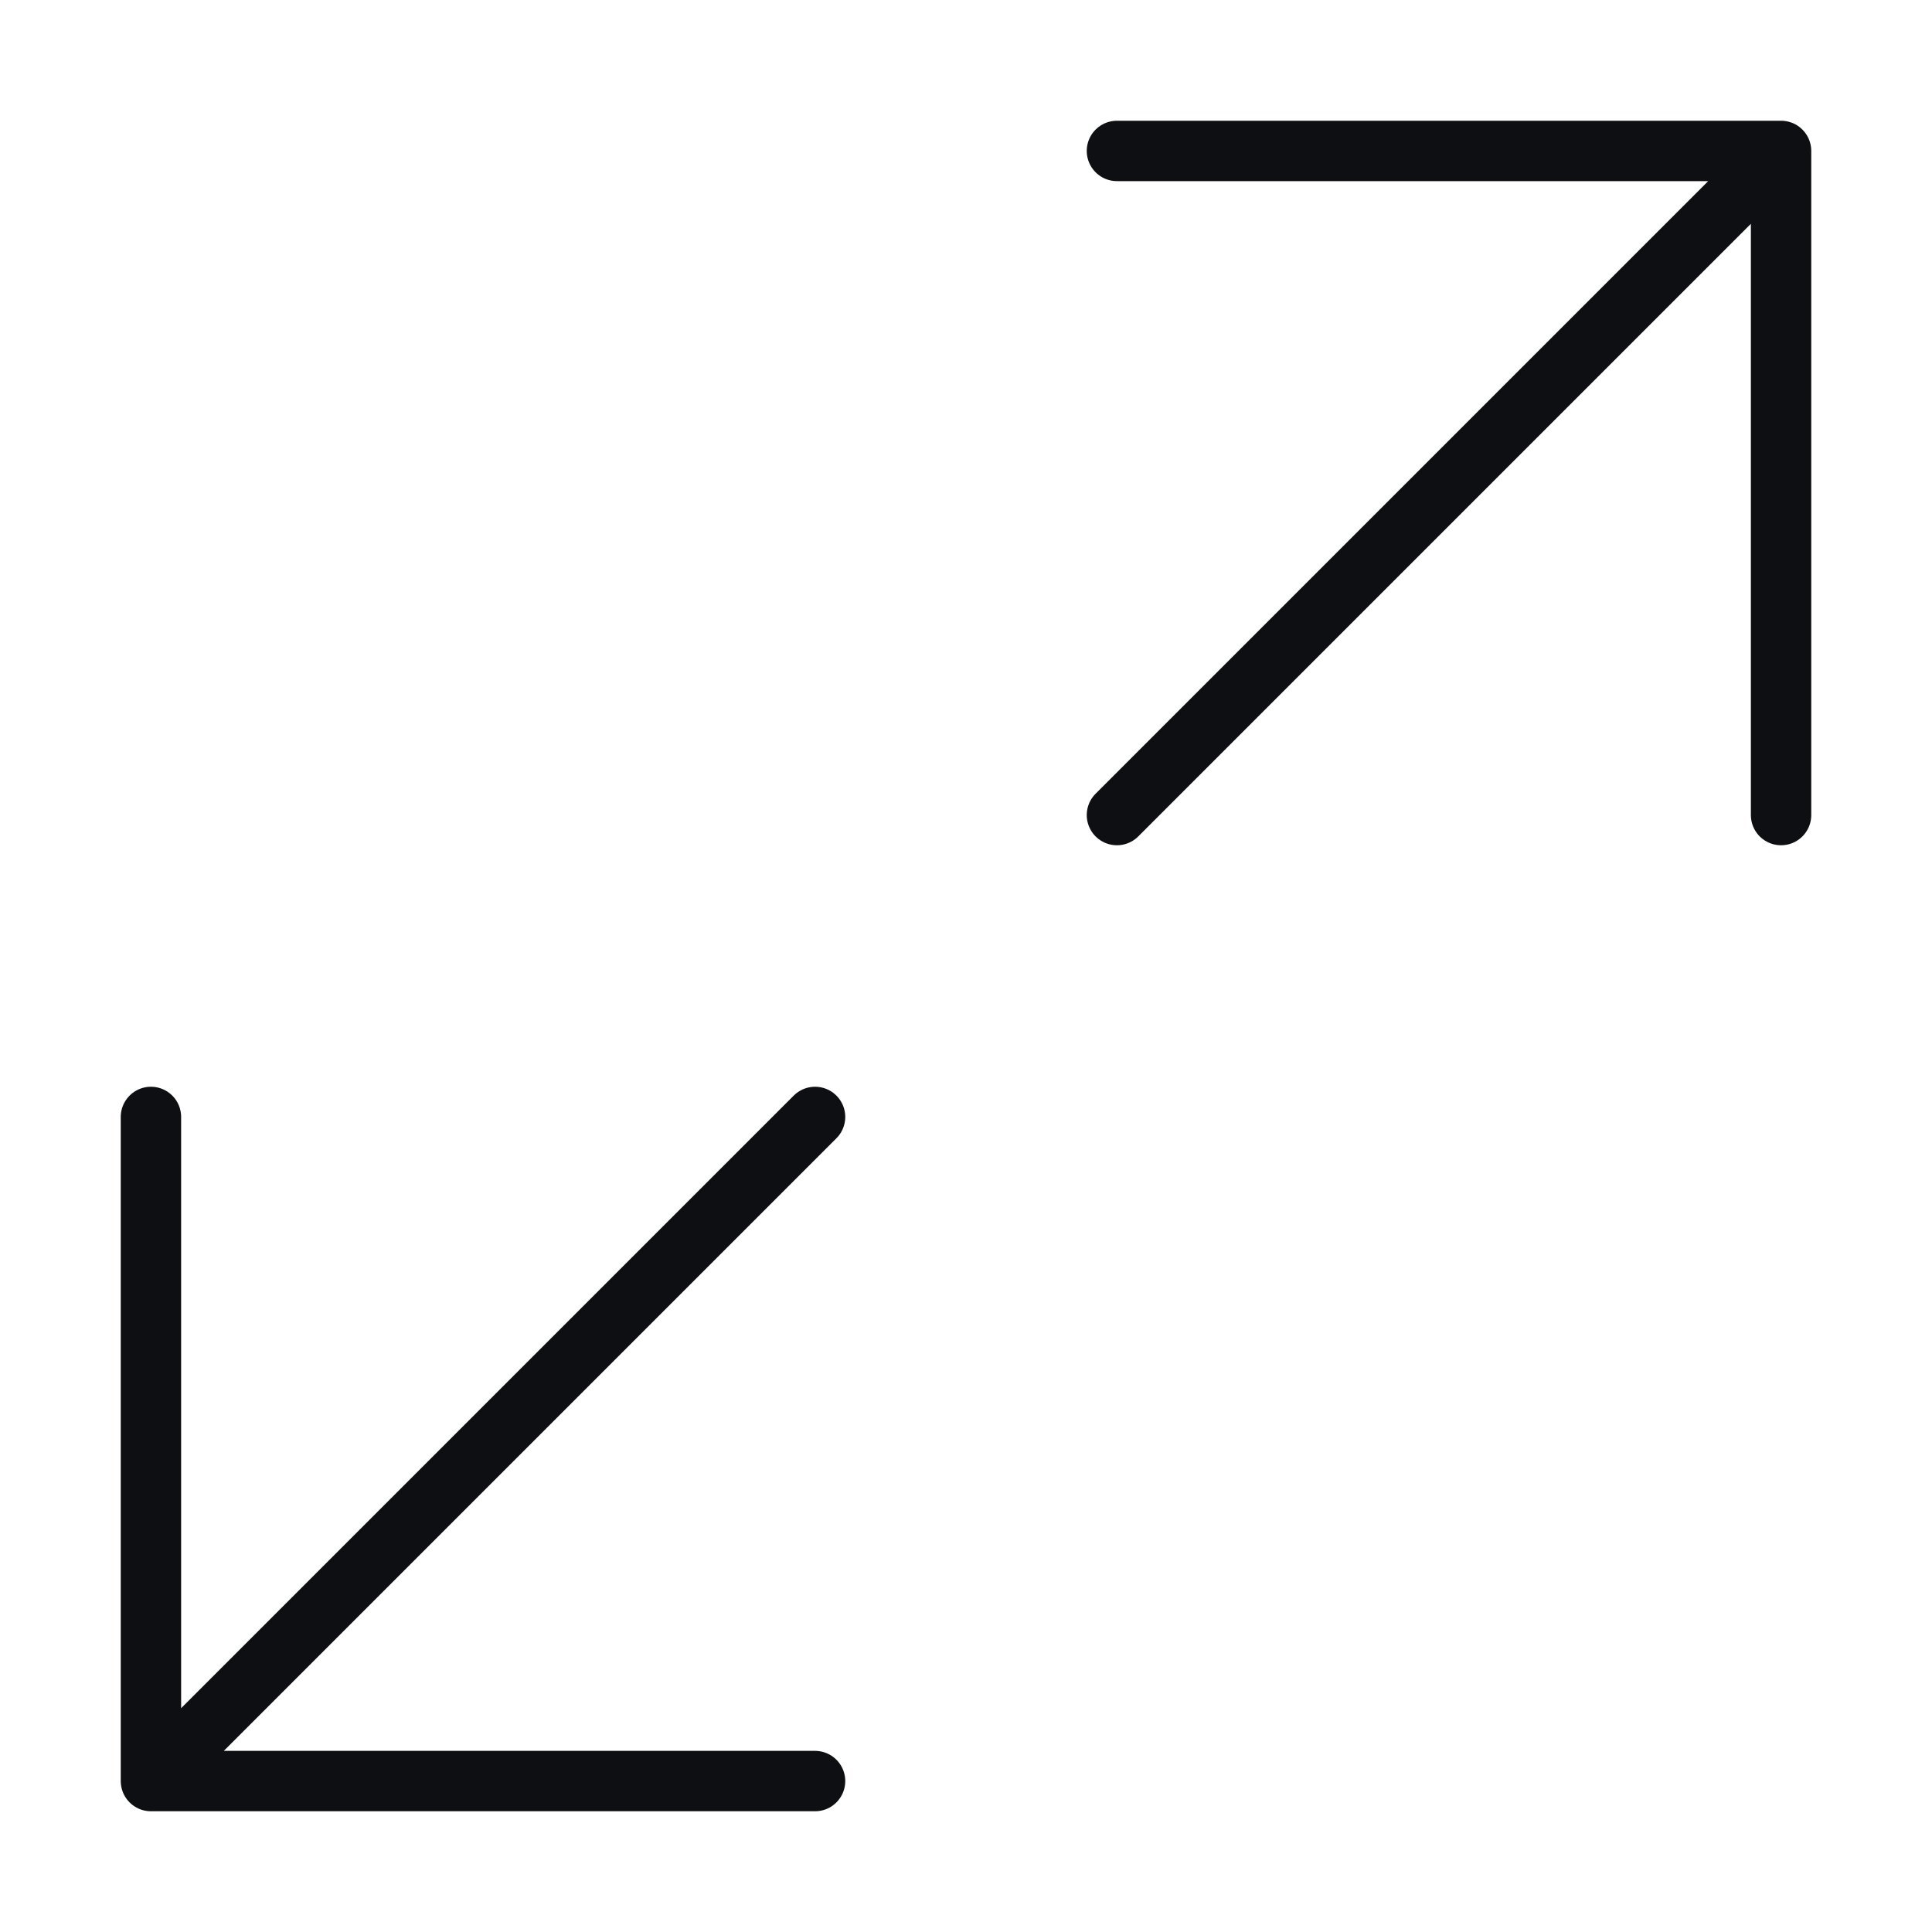 <svg xmlns="http://www.w3.org/2000/svg" width="32" height="32" fill="none"><path stroke="#0E0F12" stroke-linecap="round" stroke-linejoin="round" d="m13.5 18.5-11 11m0 0v-11m0 11h11M18.5 13.5l11-11m0 0v11m0-11h-11"/></svg>